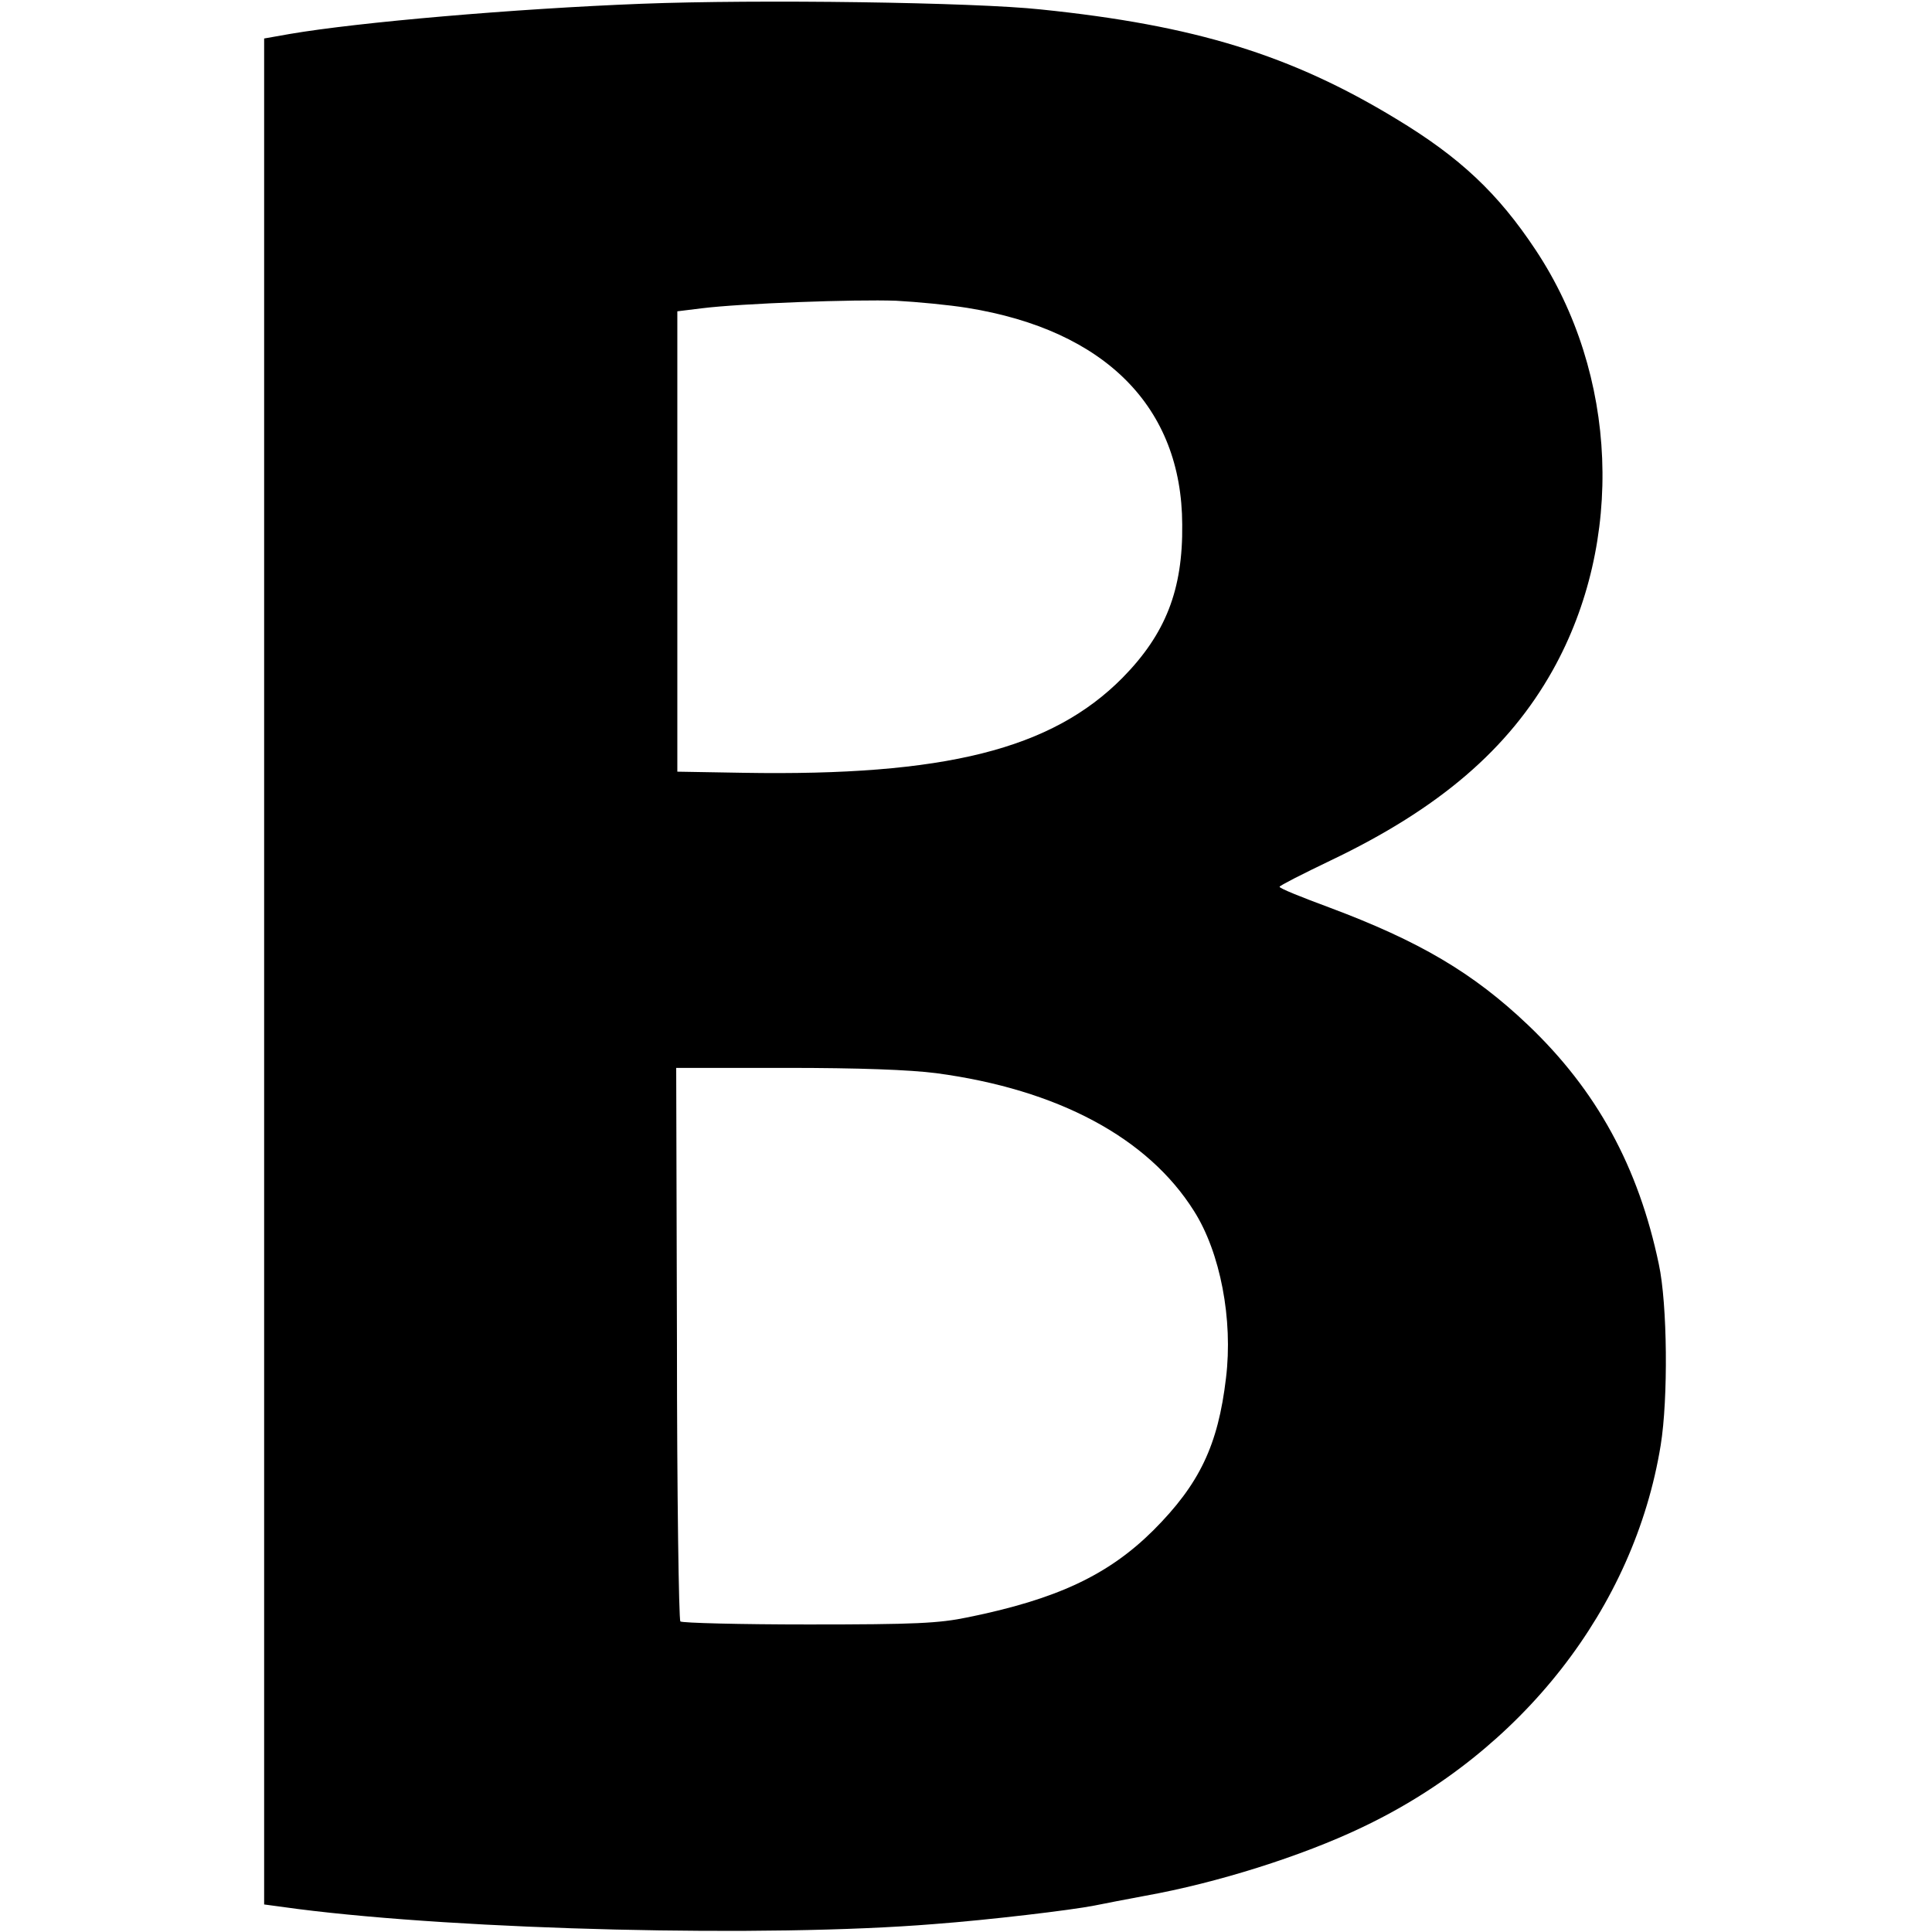 <?xml version="1.0" standalone="no"?>
<!DOCTYPE svg PUBLIC "-//W3C//DTD SVG 20010904//EN"
 "http://www.w3.org/TR/2001/REC-SVG-20010904/DTD/svg10.dtd">
<svg version="1.0" xmlns="http://www.w3.org/2000/svg"
 width="512pt" height="512pt" viewBox="0 0 512 512"
 preserveAspectRatio="xMidYMid meet">
<g transform="translate(0,512) scale(0.1,-0.1)"
fill="#000000" stroke="none">
<path d="M1700 5110 c-336 -13 -751 -49 -932 -80 l-68 -12 0 -2473 0 -2472 89
-12 c439 -56 1244 -76 1686 -40 147 11 364 37 425 49 25 5 86 17 135 26 190
34 415 105 574 181 424 201 722 582 792 1013 20 123 18 374 -5 480 -54 258
-165 461 -347 634 -145 138 -288 222 -526 311 -73 27 -133 51 -132 55 0 3 61
34 136 70 287 137 471 295 588 504 191 342 173 784 -45 1113 -100 151 -201
246 -370 348 -278 169 -533 248 -942 290 -177 19 -749 27 -1058 15z m864 -806
c365 -59 568 -263 569 -574 2 -173 -44 -290 -158 -406 -188 -190 -471 -261
-1005 -252 l-175 3 0 610 0 610 65 8 c104 13 406 24 515 20 55 -3 140 -11 189
-19z m-83 -2028 c322 -43 561 -171 683 -365 70 -110 104 -288 85 -443 -21
-178 -70 -281 -193 -404 -119 -118 -255 -182 -491 -230 -77 -16 -139 -19 -422
-19 -182 0 -335 4 -340 8 -4 5 -9 337 -9 738 l-2 729 292 0 c192 0 327 -5 397
-14z"/>
</g>
</svg>
